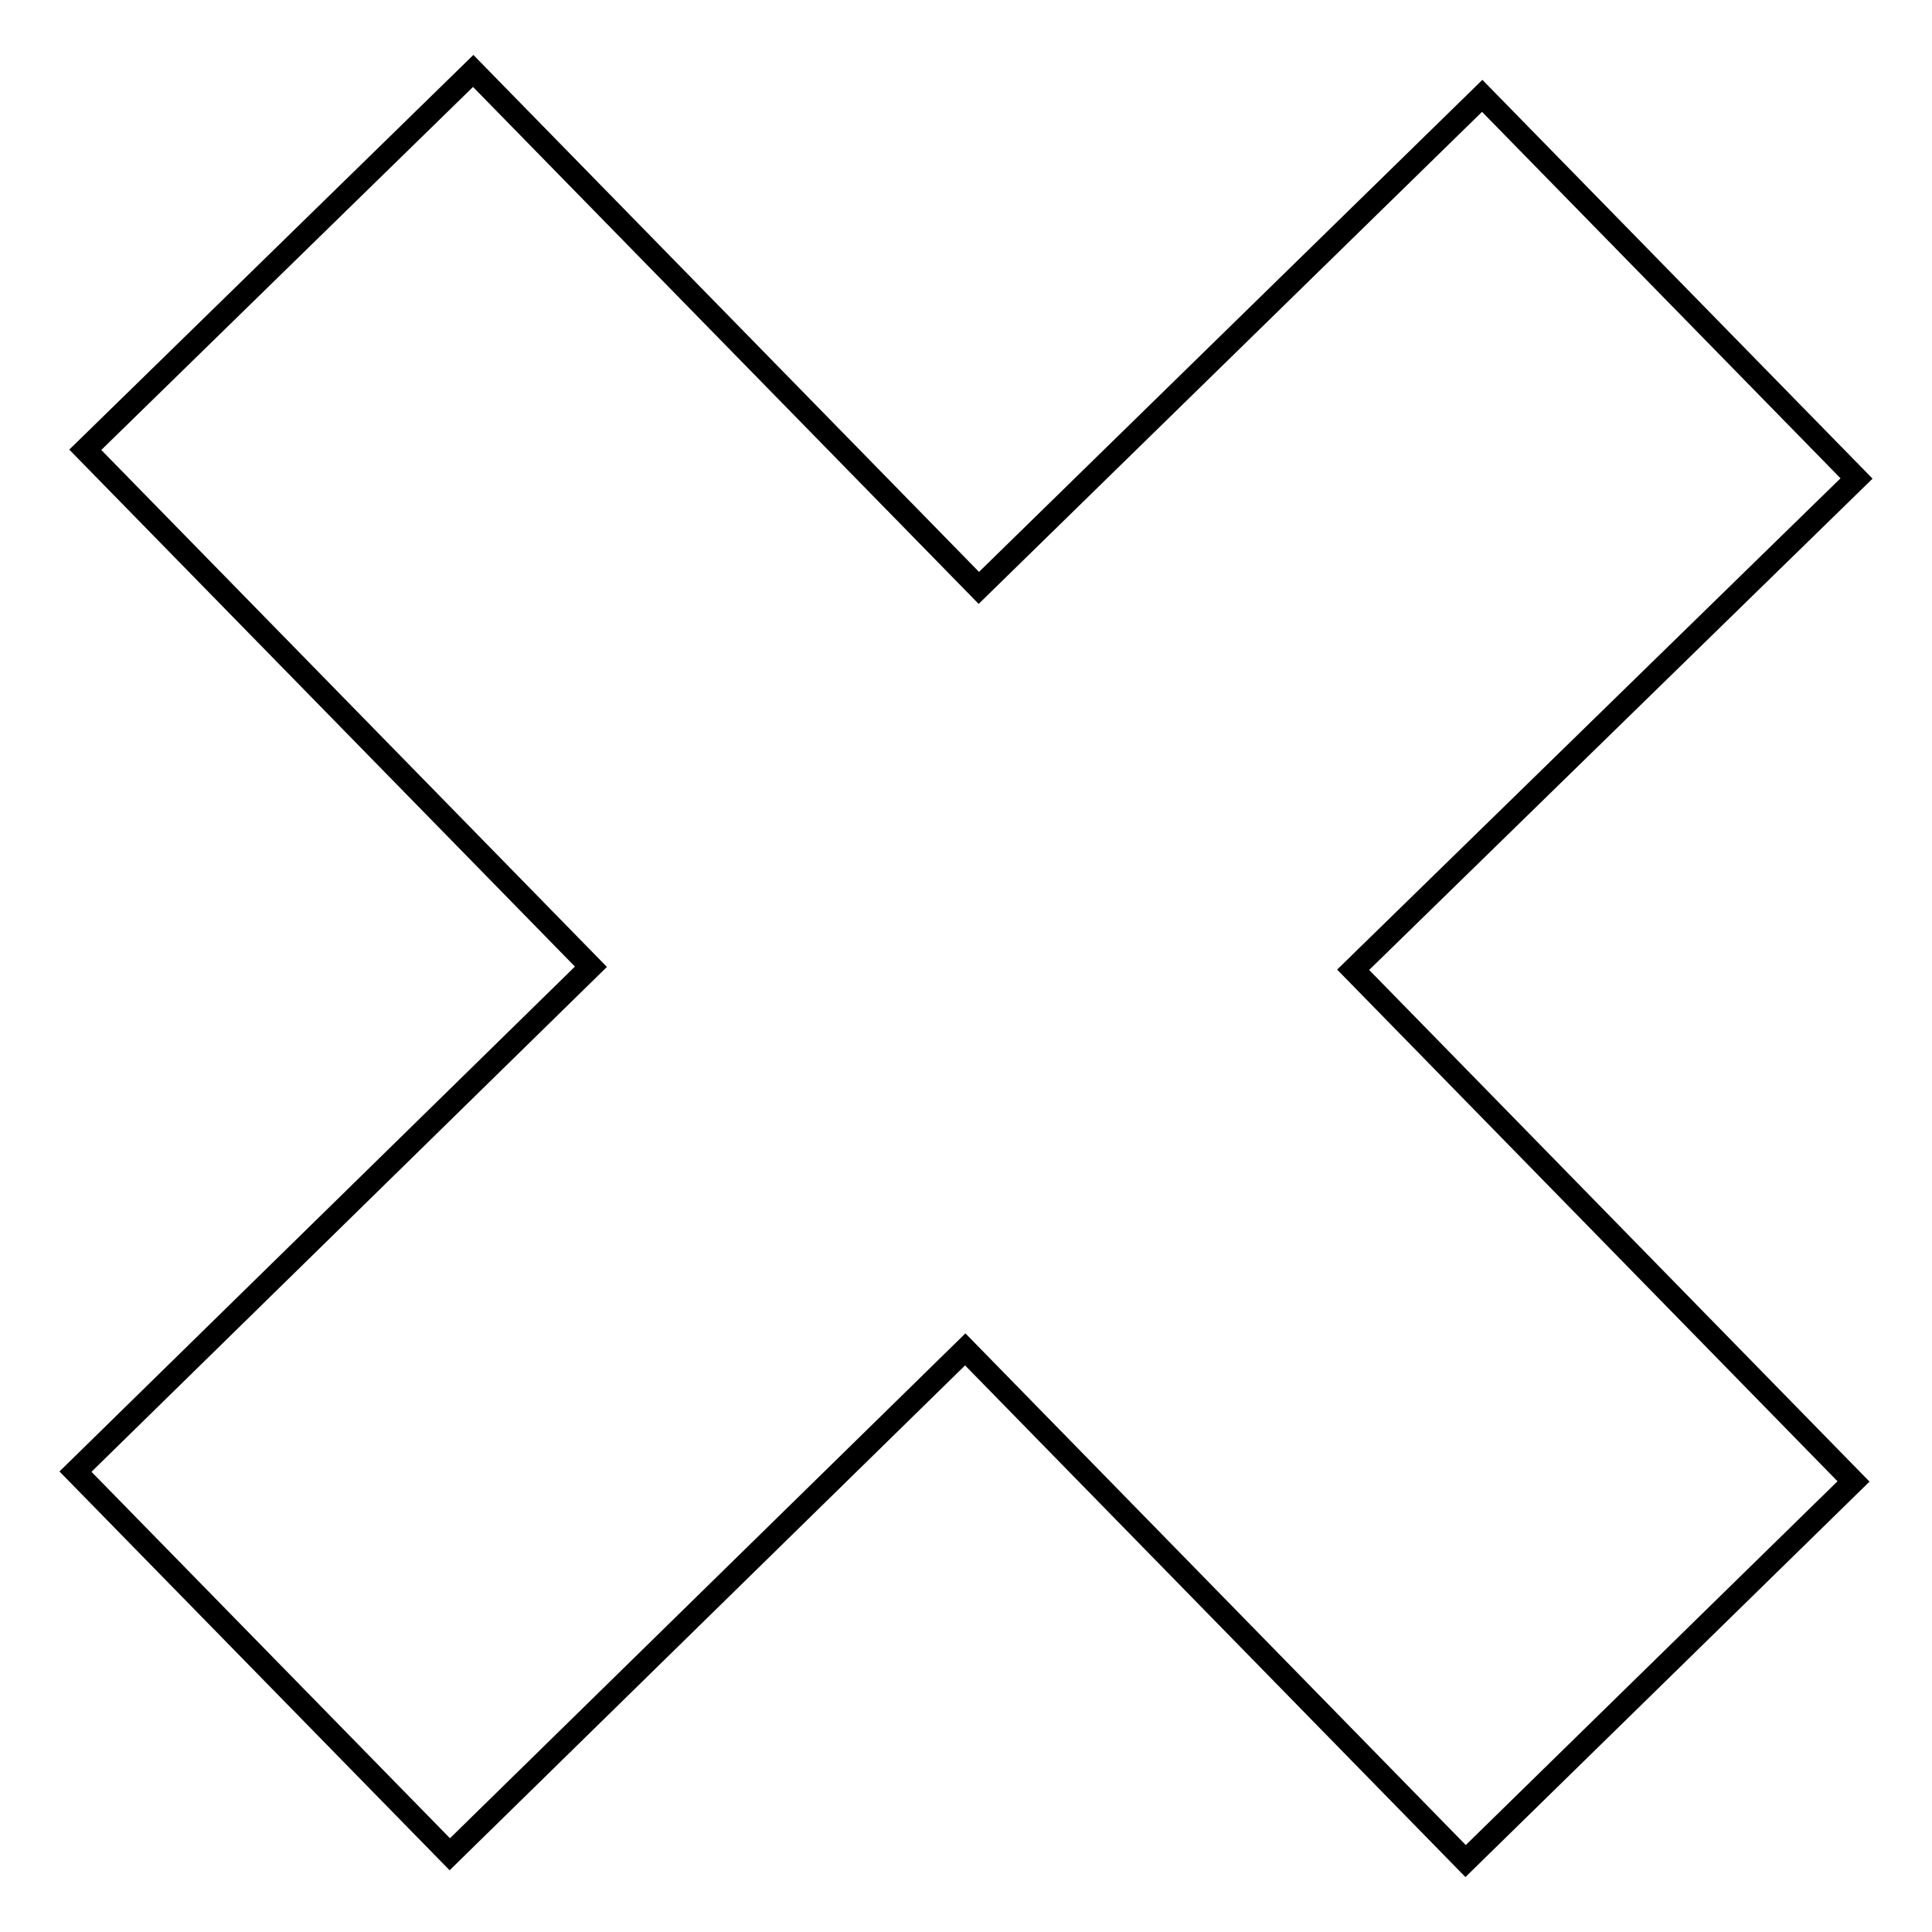 <?xml version="1.0" encoding="utf-8"?>
<!-- Svg Vector Icons : http://www.onlinewebfonts.com/icon -->
<!DOCTYPE svg PUBLIC "-//W3C//DTD SVG 1.1//EN" "http://www.w3.org/Graphics/SVG/1.1/DTD/svg11.dtd">
<svg version="1.1" xmlns="http://www.w3.org/2000/svg" xmlns:xlink="http://www.w3.org/1999/xlink" x="0px" y="0px" viewBox="0 0 256 256" enable-background="new 0 0 256 256" xml:space="preserve">
<g><g><path stroke-width="3" fill-opacity="0" stroke="#000000"  d="M246,63.4l-49.6-50.7l-66.7,65.2l-67-68.5L11.3,59.6l67,68.5L10,195l49.6,50.7l68.3-66.9l66.3,67.8l51.4-50.3l-66.3-67.8L246,63.4z"/></g></g>
</svg>